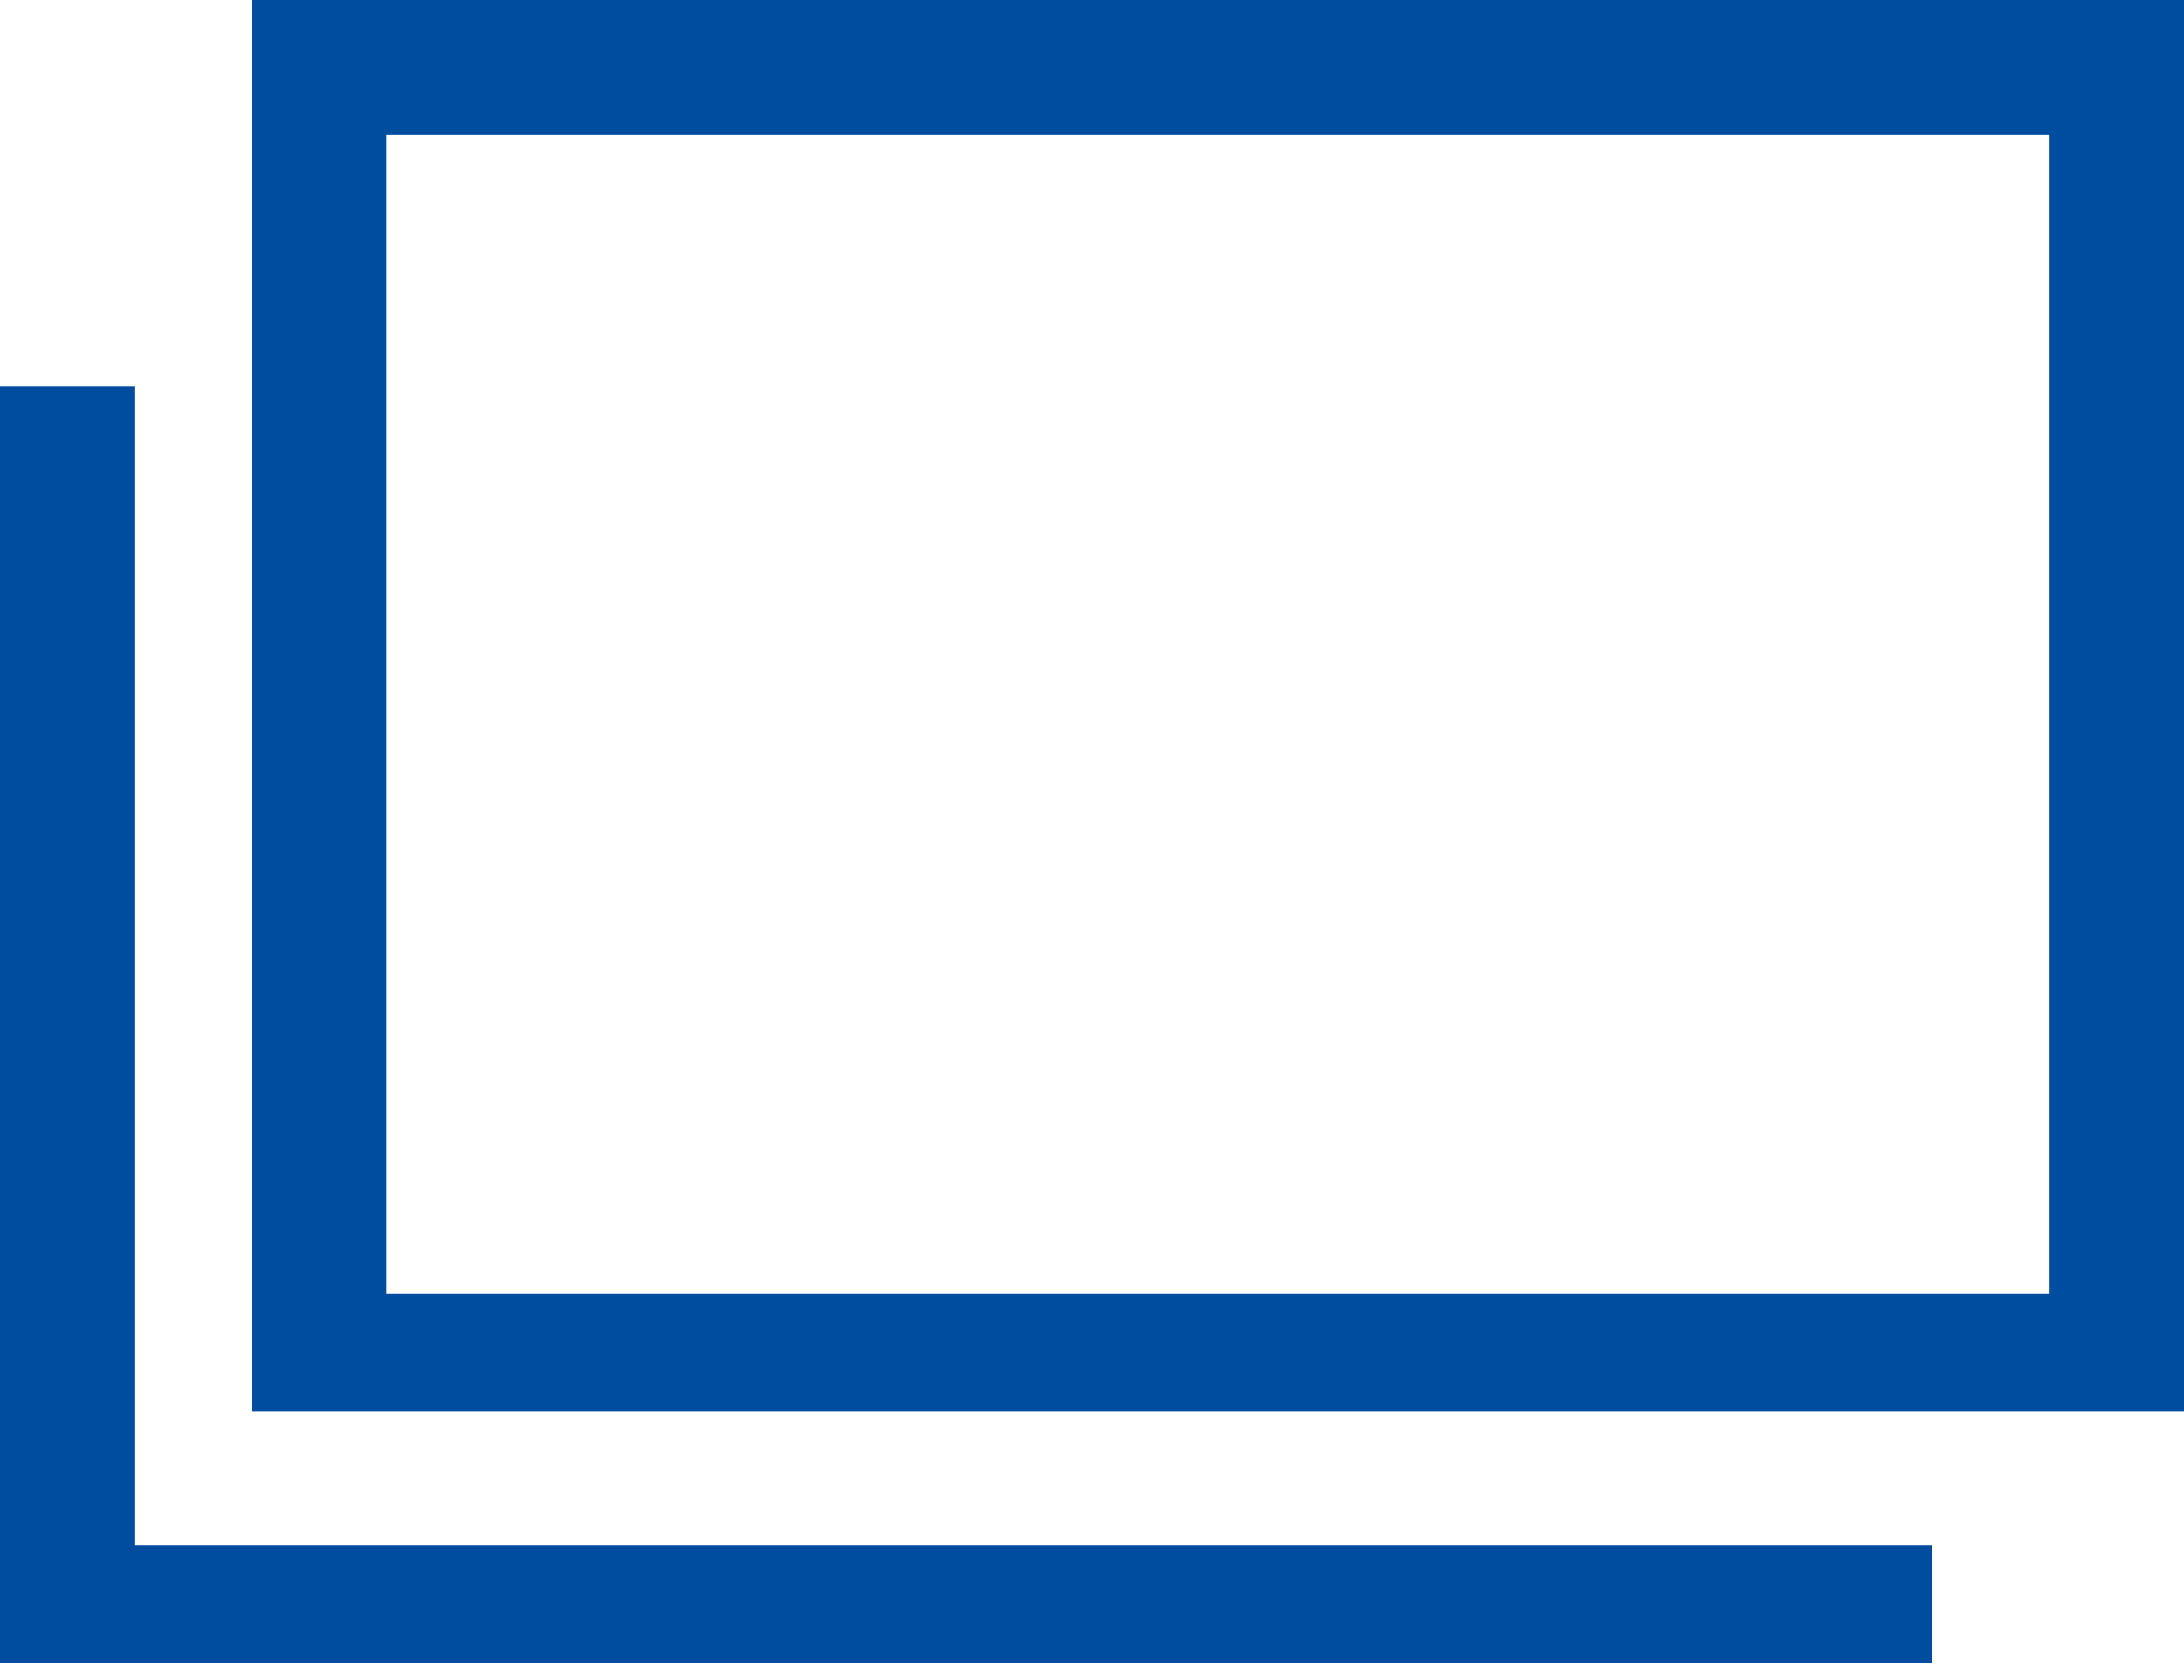 <?xml version="1.0" encoding="utf-8"?>
<!-- Generator: Adobe Illustrator 26.5.0, SVG Export Plug-In . SVG Version: 6.00 Build 0)  -->
<svg version="1.1" id="レイヤー_1" xmlns="http://www.w3.org/2000/svg" xmlns:xlink="http://www.w3.org/1999/xlink" x="0px"
	 y="0px" width="13px" height="10px" viewBox="0 0 13 10" style="enable-background:new 0 0 13 10;" xml:space="preserve">
<style type="text/css">
	.st0{fill:#004DA0;}
</style>
<g>
	<polygon class="st0" points="0.8,9.2 0.8,2.3 0,2.3 0,9.2 0,9.9 0.8,9.9 11.5,9.9 11.5,9.2 	"/>
	<path class="st0" d="M12.2,0.8v6.9H2.3V0.8H12.2 M13,0H1.5v8.4H13V0L13,0z"/>
</g>
</svg>

